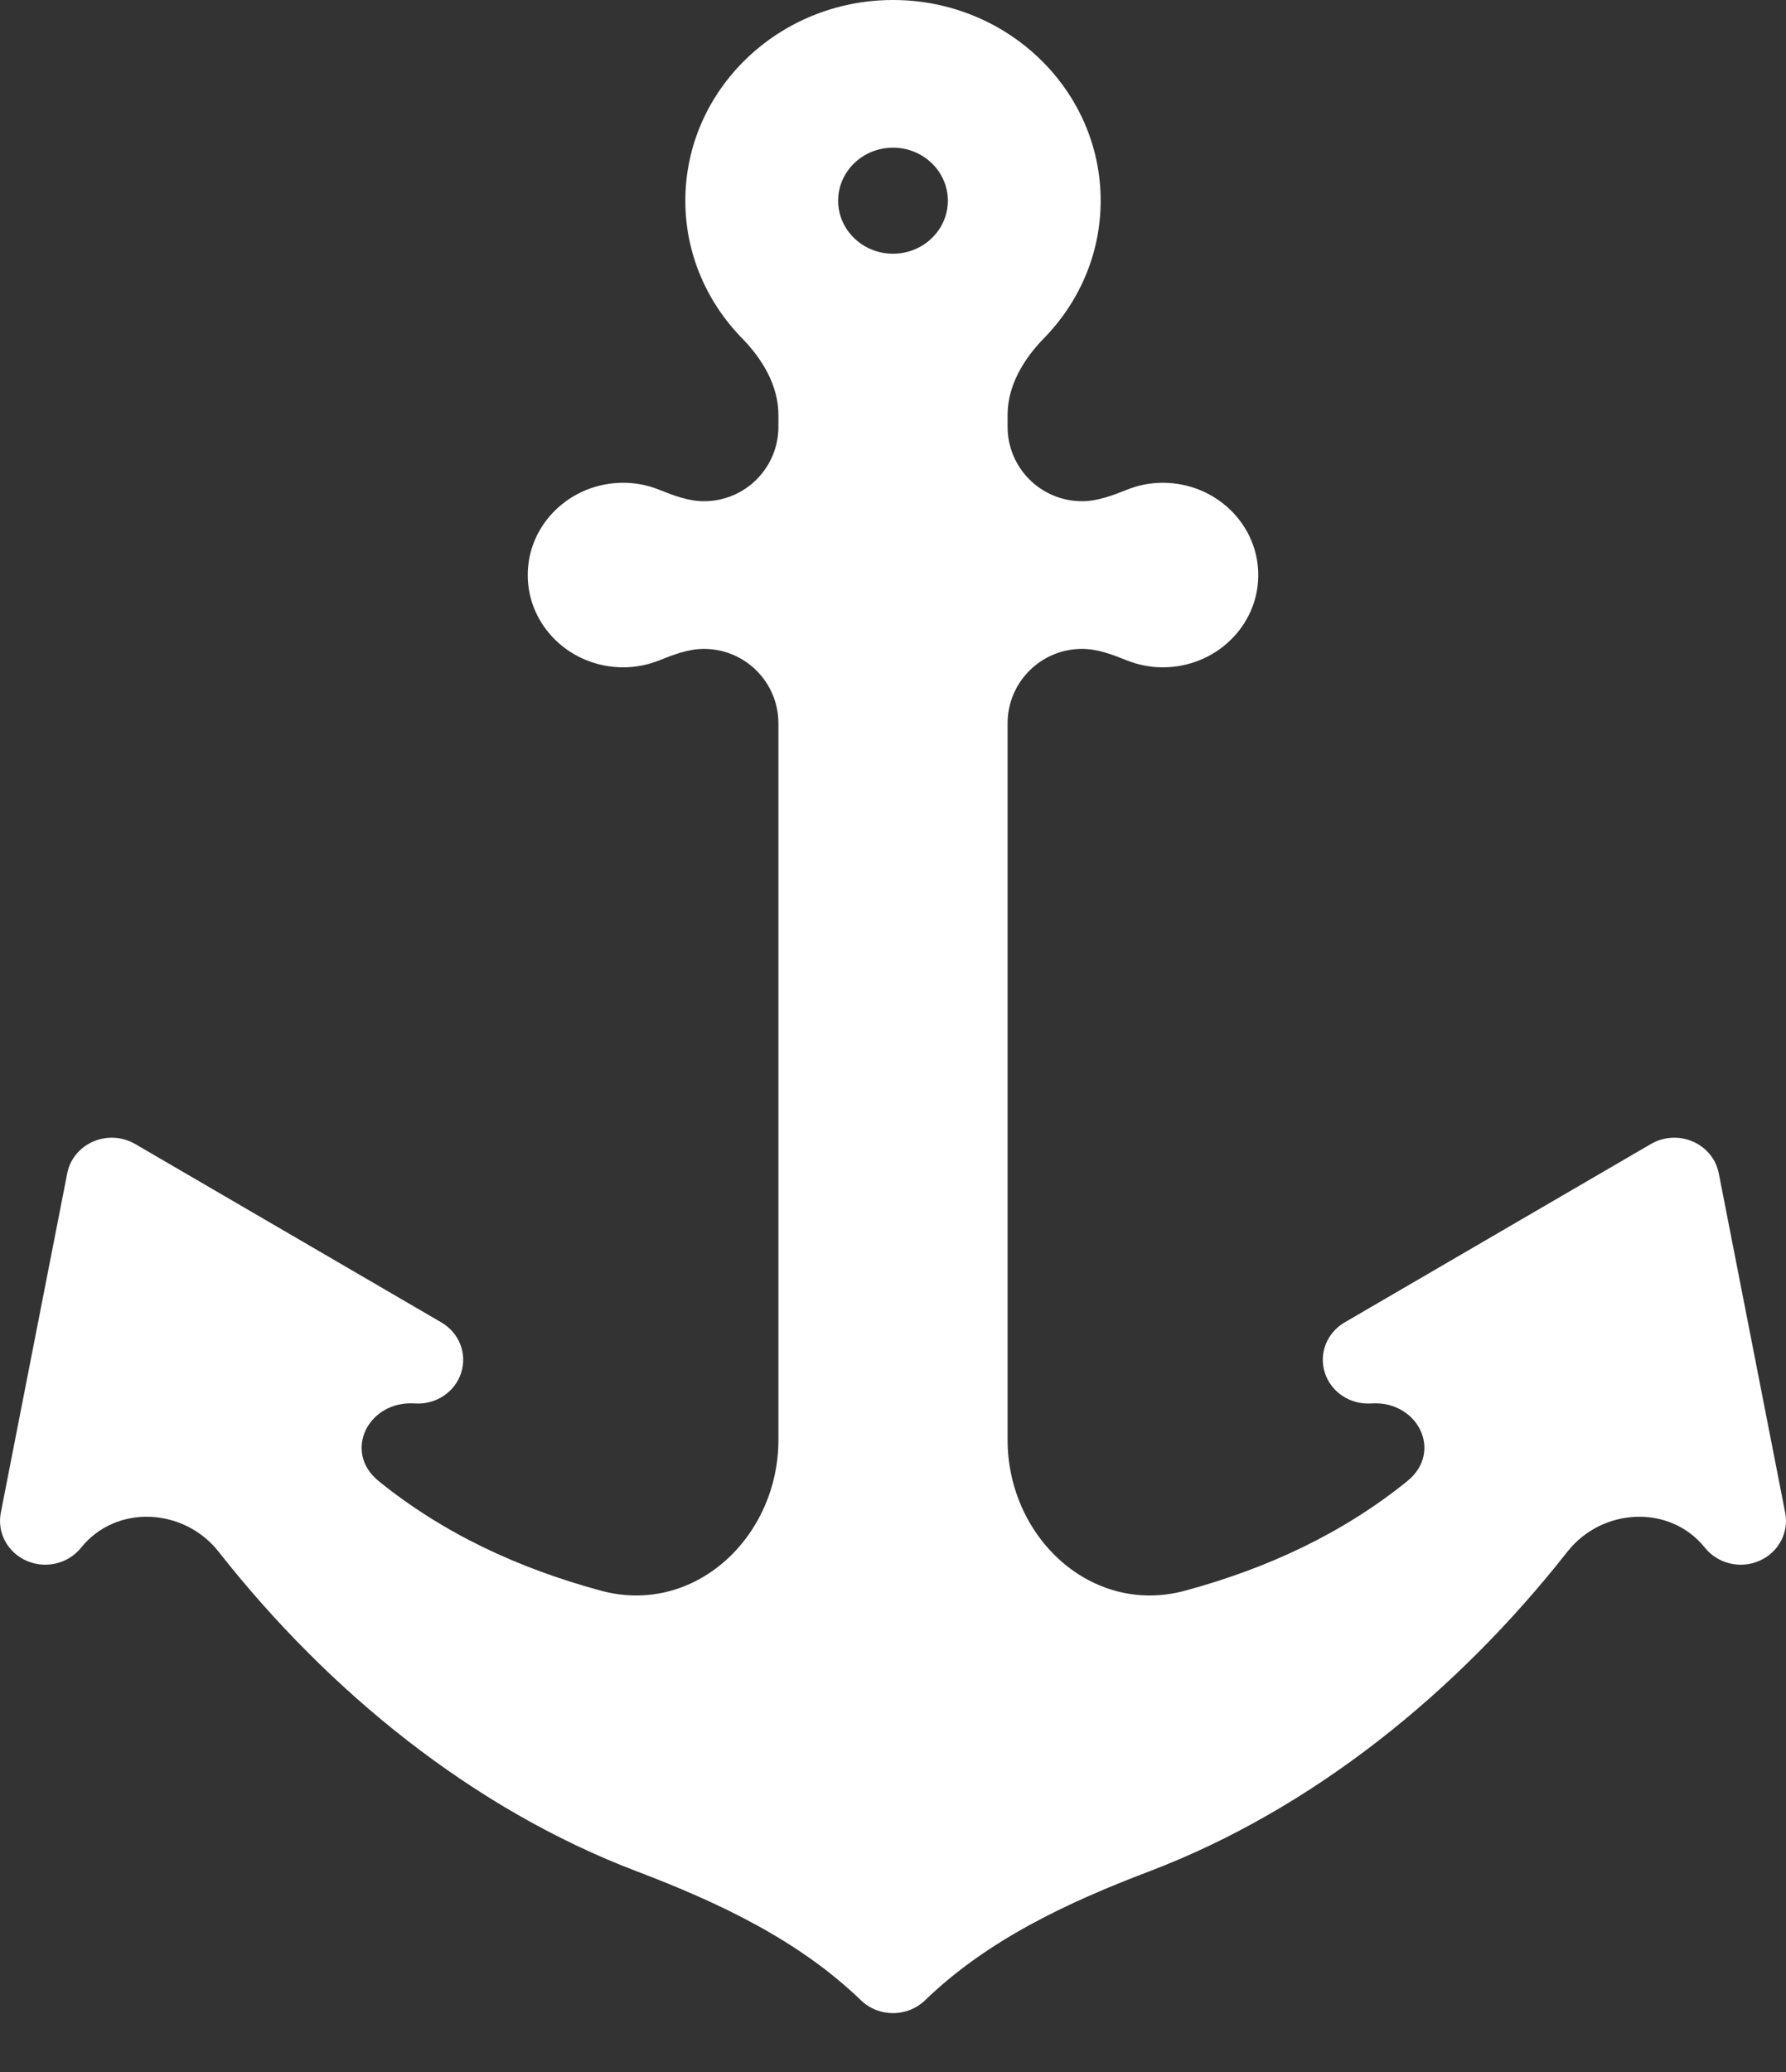 <svg width="25" height="29" viewBox="0 0 25 29" fill="none" xmlns="http://www.w3.org/2000/svg">
<rect x="0" y="0" width="25" height="29" fill="#333333" stroke="none"/>
<path d="M24.989 21.174L24.059 16.422C24.021 16.225 23.885 16.059 23.695 15.977C23.506 15.895 23.287 15.908 23.11 16.011L18.823 18.508C18.572 18.654 18.457 18.947 18.546 19.217C18.634 19.487 18.902 19.662 19.194 19.643C19.845 19.599 20.206 20.319 19.7 20.729C18.801 21.457 17.749 21.949 16.59 22.263C15.277 22.619 14.104 21.513 14.104 20.152V10.124C14.104 9.549 14.57 9.082 15.146 9.082C15.365 9.082 15.573 9.162 15.776 9.244C15.93 9.305 16.099 9.34 16.276 9.34C17.014 9.34 17.613 8.762 17.613 8.049C17.613 7.335 17.014 6.757 16.276 6.757C16.098 6.757 15.929 6.792 15.775 6.854C15.572 6.935 15.364 7.015 15.146 7.015C14.57 7.015 14.104 6.549 14.104 5.973V5.808C14.104 5.397 14.327 5.027 14.614 4.733C15.105 4.23 15.407 3.553 15.407 2.809C15.407 1.26 14.103 0 12.5 0C10.897 0 9.593 1.26 9.593 2.809C9.593 3.553 9.895 4.23 10.386 4.733C10.673 5.027 10.896 5.397 10.896 5.808V5.973C10.896 6.549 10.43 7.015 9.854 7.015C9.636 7.015 9.428 6.935 9.225 6.854C9.071 6.792 8.902 6.757 8.724 6.757C7.986 6.757 7.387 7.335 7.387 8.049C7.387 8.762 7.986 9.34 8.724 9.34C8.902 9.34 9.07 9.305 9.224 9.244C9.427 9.163 9.635 9.082 9.854 9.082C10.43 9.082 10.896 9.549 10.896 10.124V20.152C10.896 21.513 9.723 22.619 8.41 22.263C7.251 21.949 6.199 21.458 5.3 20.729C4.794 20.319 5.156 19.599 5.806 19.643C6.098 19.663 6.366 19.487 6.454 19.217C6.543 18.947 6.428 18.654 6.177 18.508L1.891 16.011C1.713 15.908 1.494 15.895 1.305 15.977C1.115 16.059 0.979 16.225 0.941 16.422L0.011 21.174C-0.043 21.452 0.107 21.73 0.374 21.846C0.641 21.962 0.955 21.886 1.135 21.662C1.626 21.05 2.575 21.102 3.06 21.718C4.605 23.683 6.625 25.322 8.917 26.193C10.055 26.626 11.176 27.151 12.052 27.997C12.3 28.236 12.7 28.236 12.948 27.997C13.823 27.151 14.945 26.626 16.082 26.194C18.374 25.323 20.395 23.683 21.94 21.718C22.425 21.102 23.374 21.05 23.865 21.662C24.045 21.886 24.359 21.962 24.626 21.846C24.893 21.73 25.043 21.452 24.989 21.174ZM12.5 2.067C12.924 2.067 13.268 2.4 13.268 2.809C13.268 3.218 12.924 3.551 12.5 3.551C12.076 3.551 11.732 3.218 11.732 2.809C11.732 2.4 12.076 2.067 12.5 2.067Z" fill="white"/>
</svg>
